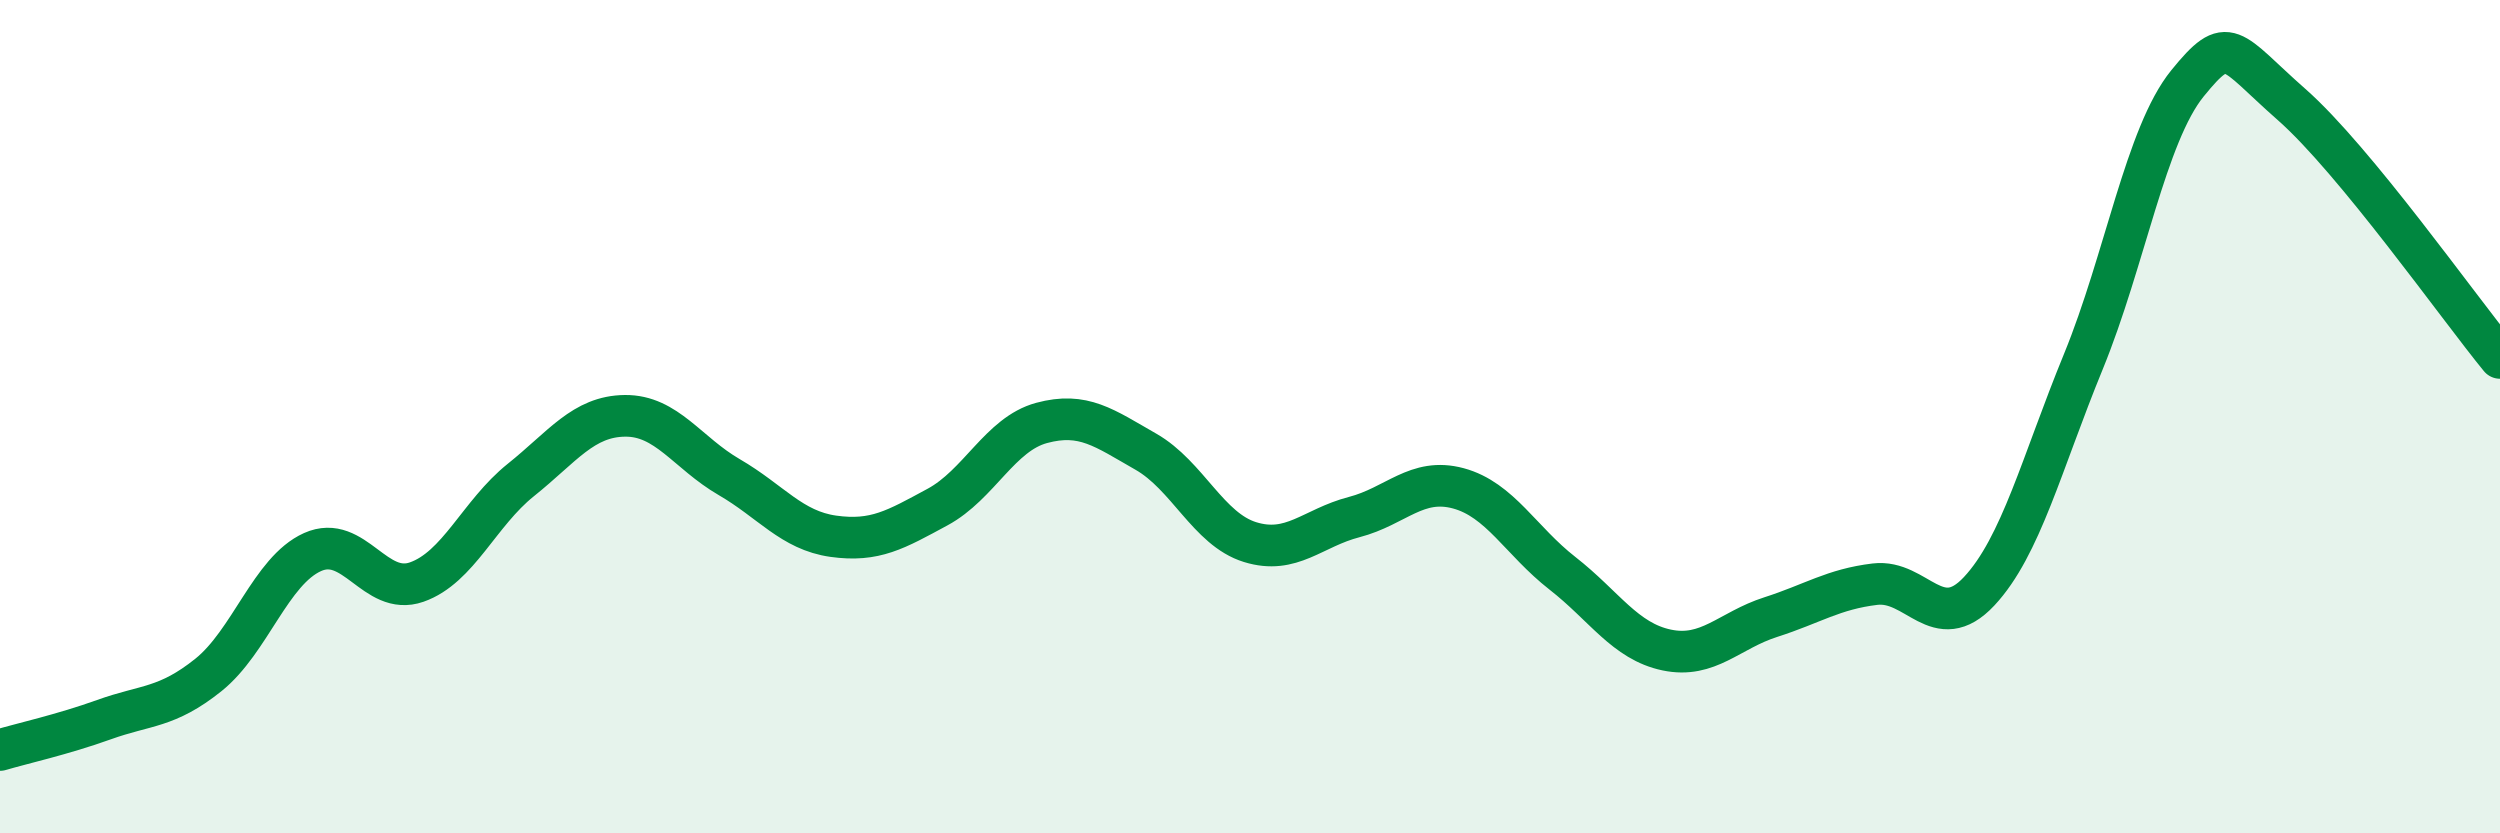 
    <svg width="60" height="20" viewBox="0 0 60 20" xmlns="http://www.w3.org/2000/svg">
      <path
        d="M 0,18 C 0.5,17.85 1.5,17.63 2.5,17.27 C 3.5,16.91 4,17 5,16.2 C 6,15.4 6.5,13.7 7.5,13.25 C 8.5,12.8 9,14.32 10,13.97 C 11,13.62 11.5,12.32 12.5,11.52 C 13.5,10.72 14,9.99 15,9.98 C 16,9.97 16.5,10.87 17.5,11.45 C 18.5,12.03 19,12.73 20,12.87 C 21,13.01 21.5,12.71 22.5,12.17 C 23.5,11.63 24,10.42 25,10.15 C 26,9.88 26.5,10.27 27.5,10.84 C 28.5,11.41 29,12.7 30,13.01 C 31,13.32 31.5,12.67 32.5,12.41 C 33.5,12.15 34,11.45 35,11.72 C 36,11.99 36.5,12.98 37.5,13.76 C 38.5,14.54 39,15.39 40,15.6 C 41,15.81 41.5,15.13 42.5,14.81 C 43.5,14.49 44,14.14 45,14.02 C 46,13.9 46.5,15.26 47.5,14.19 C 48.5,13.12 49,11.12 50,8.68 C 51,6.24 51.5,3.23 52.5,2 C 53.5,0.77 53.5,1.19 55,2.51 C 56.5,3.83 59,7.37 60,8.59L60 20L0 20Z"
        fill="#008740"
        opacity="0.1"
        stroke-linecap="round"
        stroke-linejoin="round"
      />
      <path
        d="M 0,18 C 0.5,17.85 1.5,17.63 2.5,17.27 C 3.5,16.91 4,17 5,16.2 C 6,15.4 6.5,13.7 7.5,13.25 C 8.5,12.8 9,14.32 10,13.97 C 11,13.62 11.5,12.32 12.5,11.52 C 13.5,10.72 14,9.99 15,9.98 C 16,9.97 16.5,10.87 17.5,11.45 C 18.5,12.03 19,12.73 20,12.87 C 21,13.01 21.5,12.71 22.5,12.17 C 23.5,11.63 24,10.42 25,10.15 C 26,9.88 26.5,10.27 27.5,10.84 C 28.5,11.41 29,12.7 30,13.01 C 31,13.32 31.5,12.67 32.5,12.41 C 33.5,12.15 34,11.45 35,11.72 C 36,11.99 36.5,12.98 37.5,13.76 C 38.5,14.54 39,15.39 40,15.6 C 41,15.81 41.5,15.13 42.5,14.81 C 43.5,14.49 44,14.14 45,14.02 C 46,13.9 46.5,15.26 47.5,14.19 C 48.5,13.12 49,11.12 50,8.68 C 51,6.24 51.5,3.23 52.5,2 C 53.5,0.77 53.5,1.19 55,2.51 C 56.5,3.83 59,7.37 60,8.59"
        stroke="#008740"
        stroke-width="1"
        fill="none"
        stroke-linecap="round"
        stroke-linejoin="round"
      />
    </svg>
  